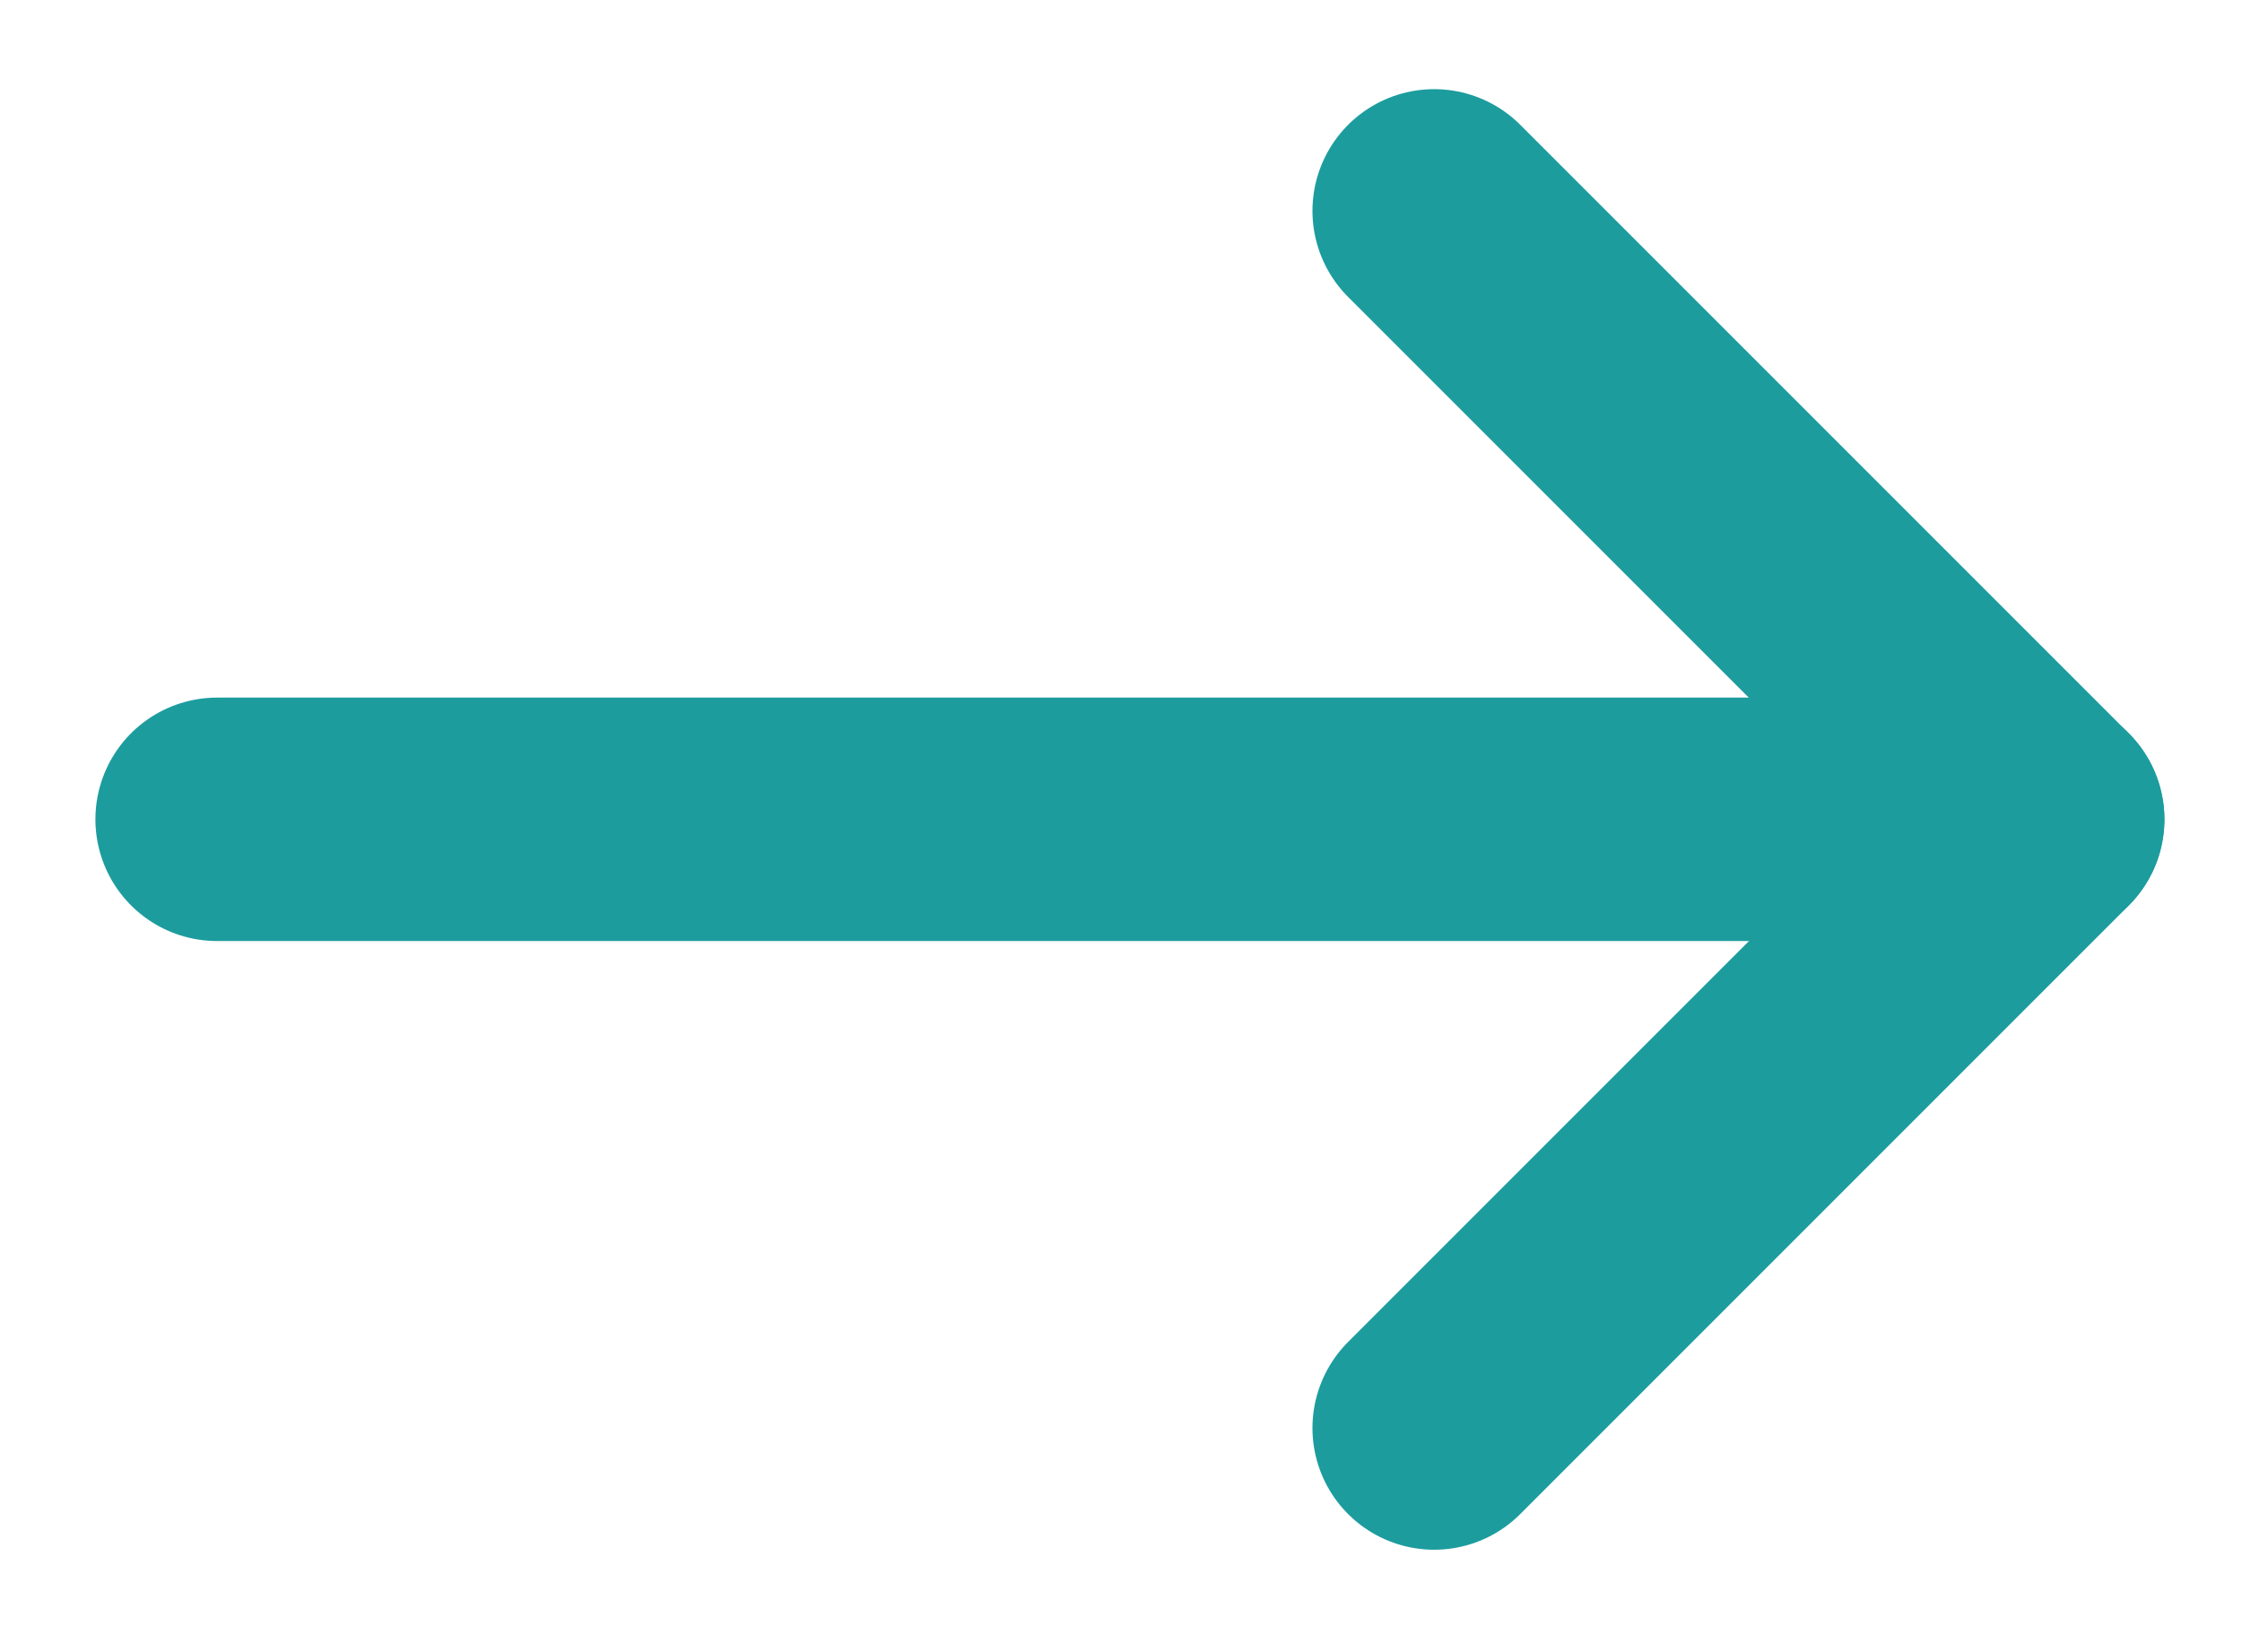 <svg width="19" height="14" viewBox="0 0 19 14" fill="none" xmlns="http://www.w3.org/2000/svg">
<path d="M1.84 6.943H17.311" stroke="#1D9C9E" stroke-width="2.063" stroke-linecap="round" stroke-linejoin="round"/>
<path d="M12.154 1.787L17.311 6.944L12.154 12.101" stroke="#1D9C9E" stroke-width="2.063" stroke-linecap="round" stroke-linejoin="round"/>
</svg>
